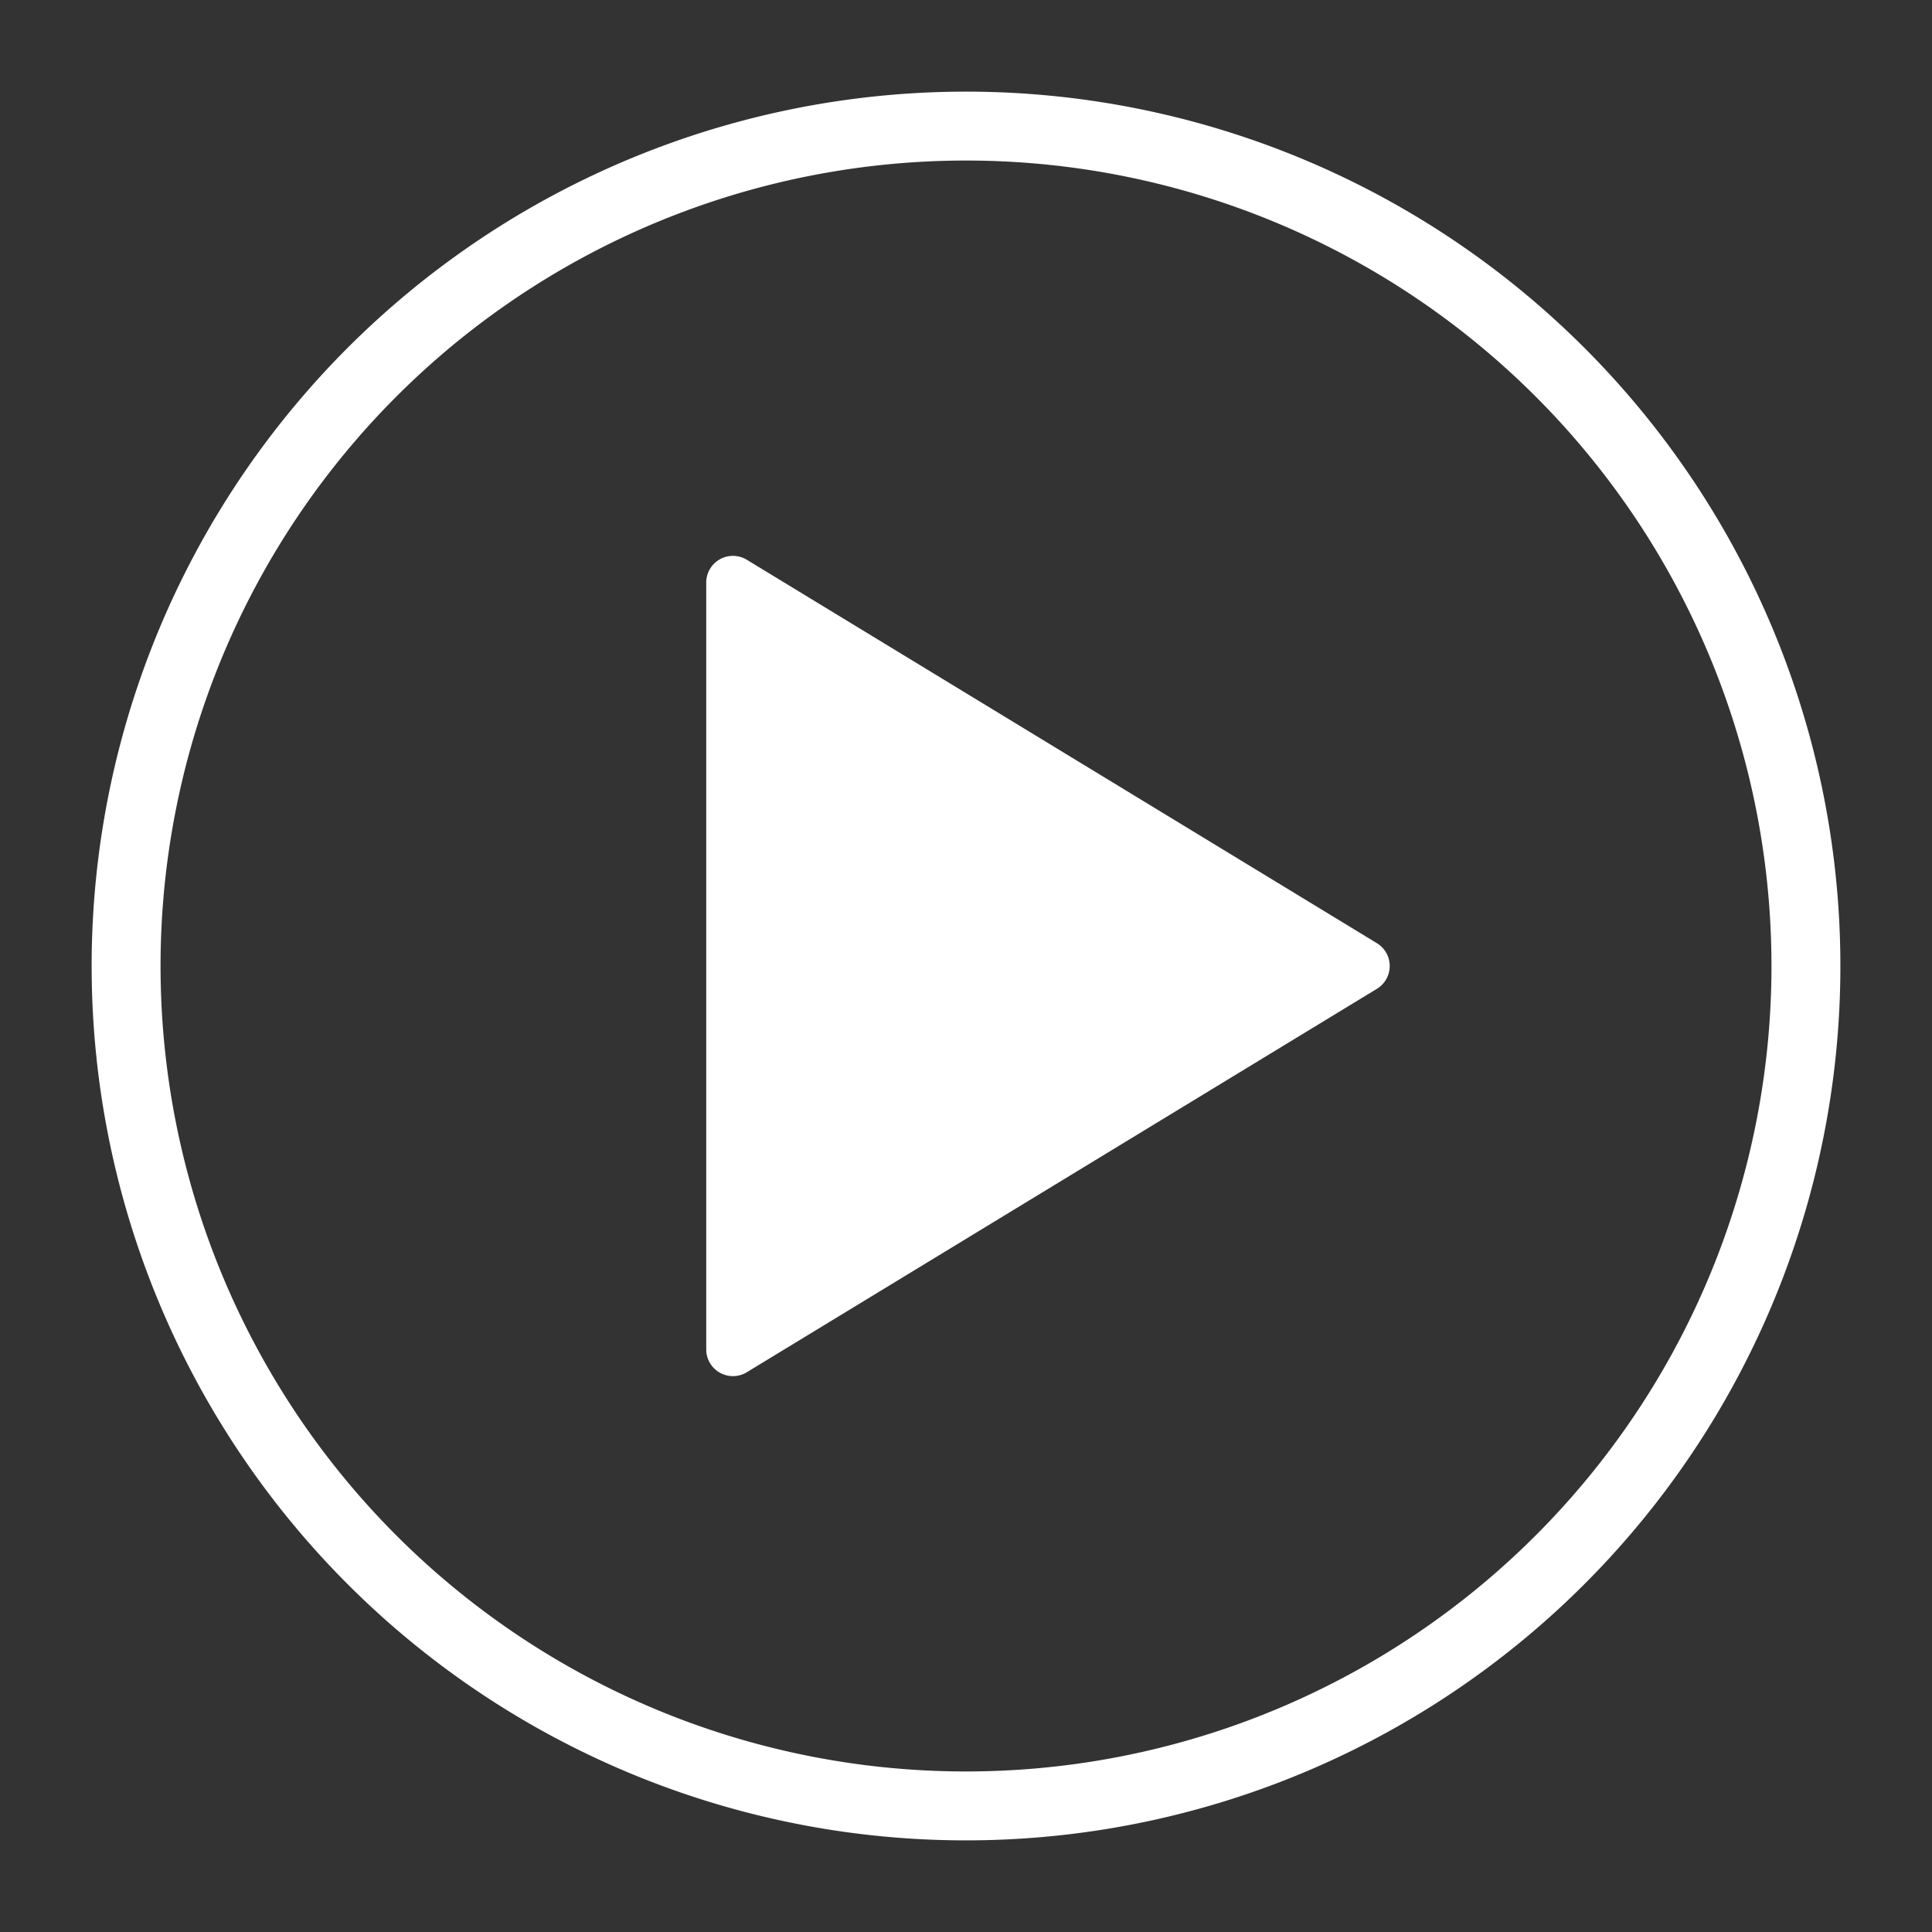 <svg id="Group_16" data-name="Group 16" xmlns="http://www.w3.org/2000/svg" xmlns:xlink="http://www.w3.org/1999/xlink" width="112.148" height="112.148" viewBox="0 0 112.148 112.148">
  <rect x="0" y="0" width="112.148" height="112.148" fill="#333333" stroke="none"/>
  <defs>
    <clipPath id="clip-path">
      <rect id="Rectangle_49" data-name="Rectangle 49" width="112.148" height="112.148" fill="none"/>
    </clipPath>
  </defs>
  <g id="Group_15" data-name="Group 15" clip-path="url(#clip-path)">
    <path id="Path_21" data-name="Path 21" d="M106.45,55.3A48.755,48.755,0,1,1,55.305,9.063,48.754,48.754,0,0,1,106.45,55.3Z" transform="translate(-1.682 -1.682)" fill="none" stroke="#fff" stroke-linecap="round" stroke-linejoin="round" stroke-width="4"/>
    <path id="Path_22" data-name="Path 22" d="M89.348,62.166,52.773,39.909a1.55,1.55,0,0,0-2.356,1.324V85.747a1.55,1.55,0,0,0,2.356,1.324L89.348,64.814a1.55,1.55,0,0,0,0-2.648" transform="translate(-9.422 -7.416)" fill="#fff"/>
  </g>
</svg>
